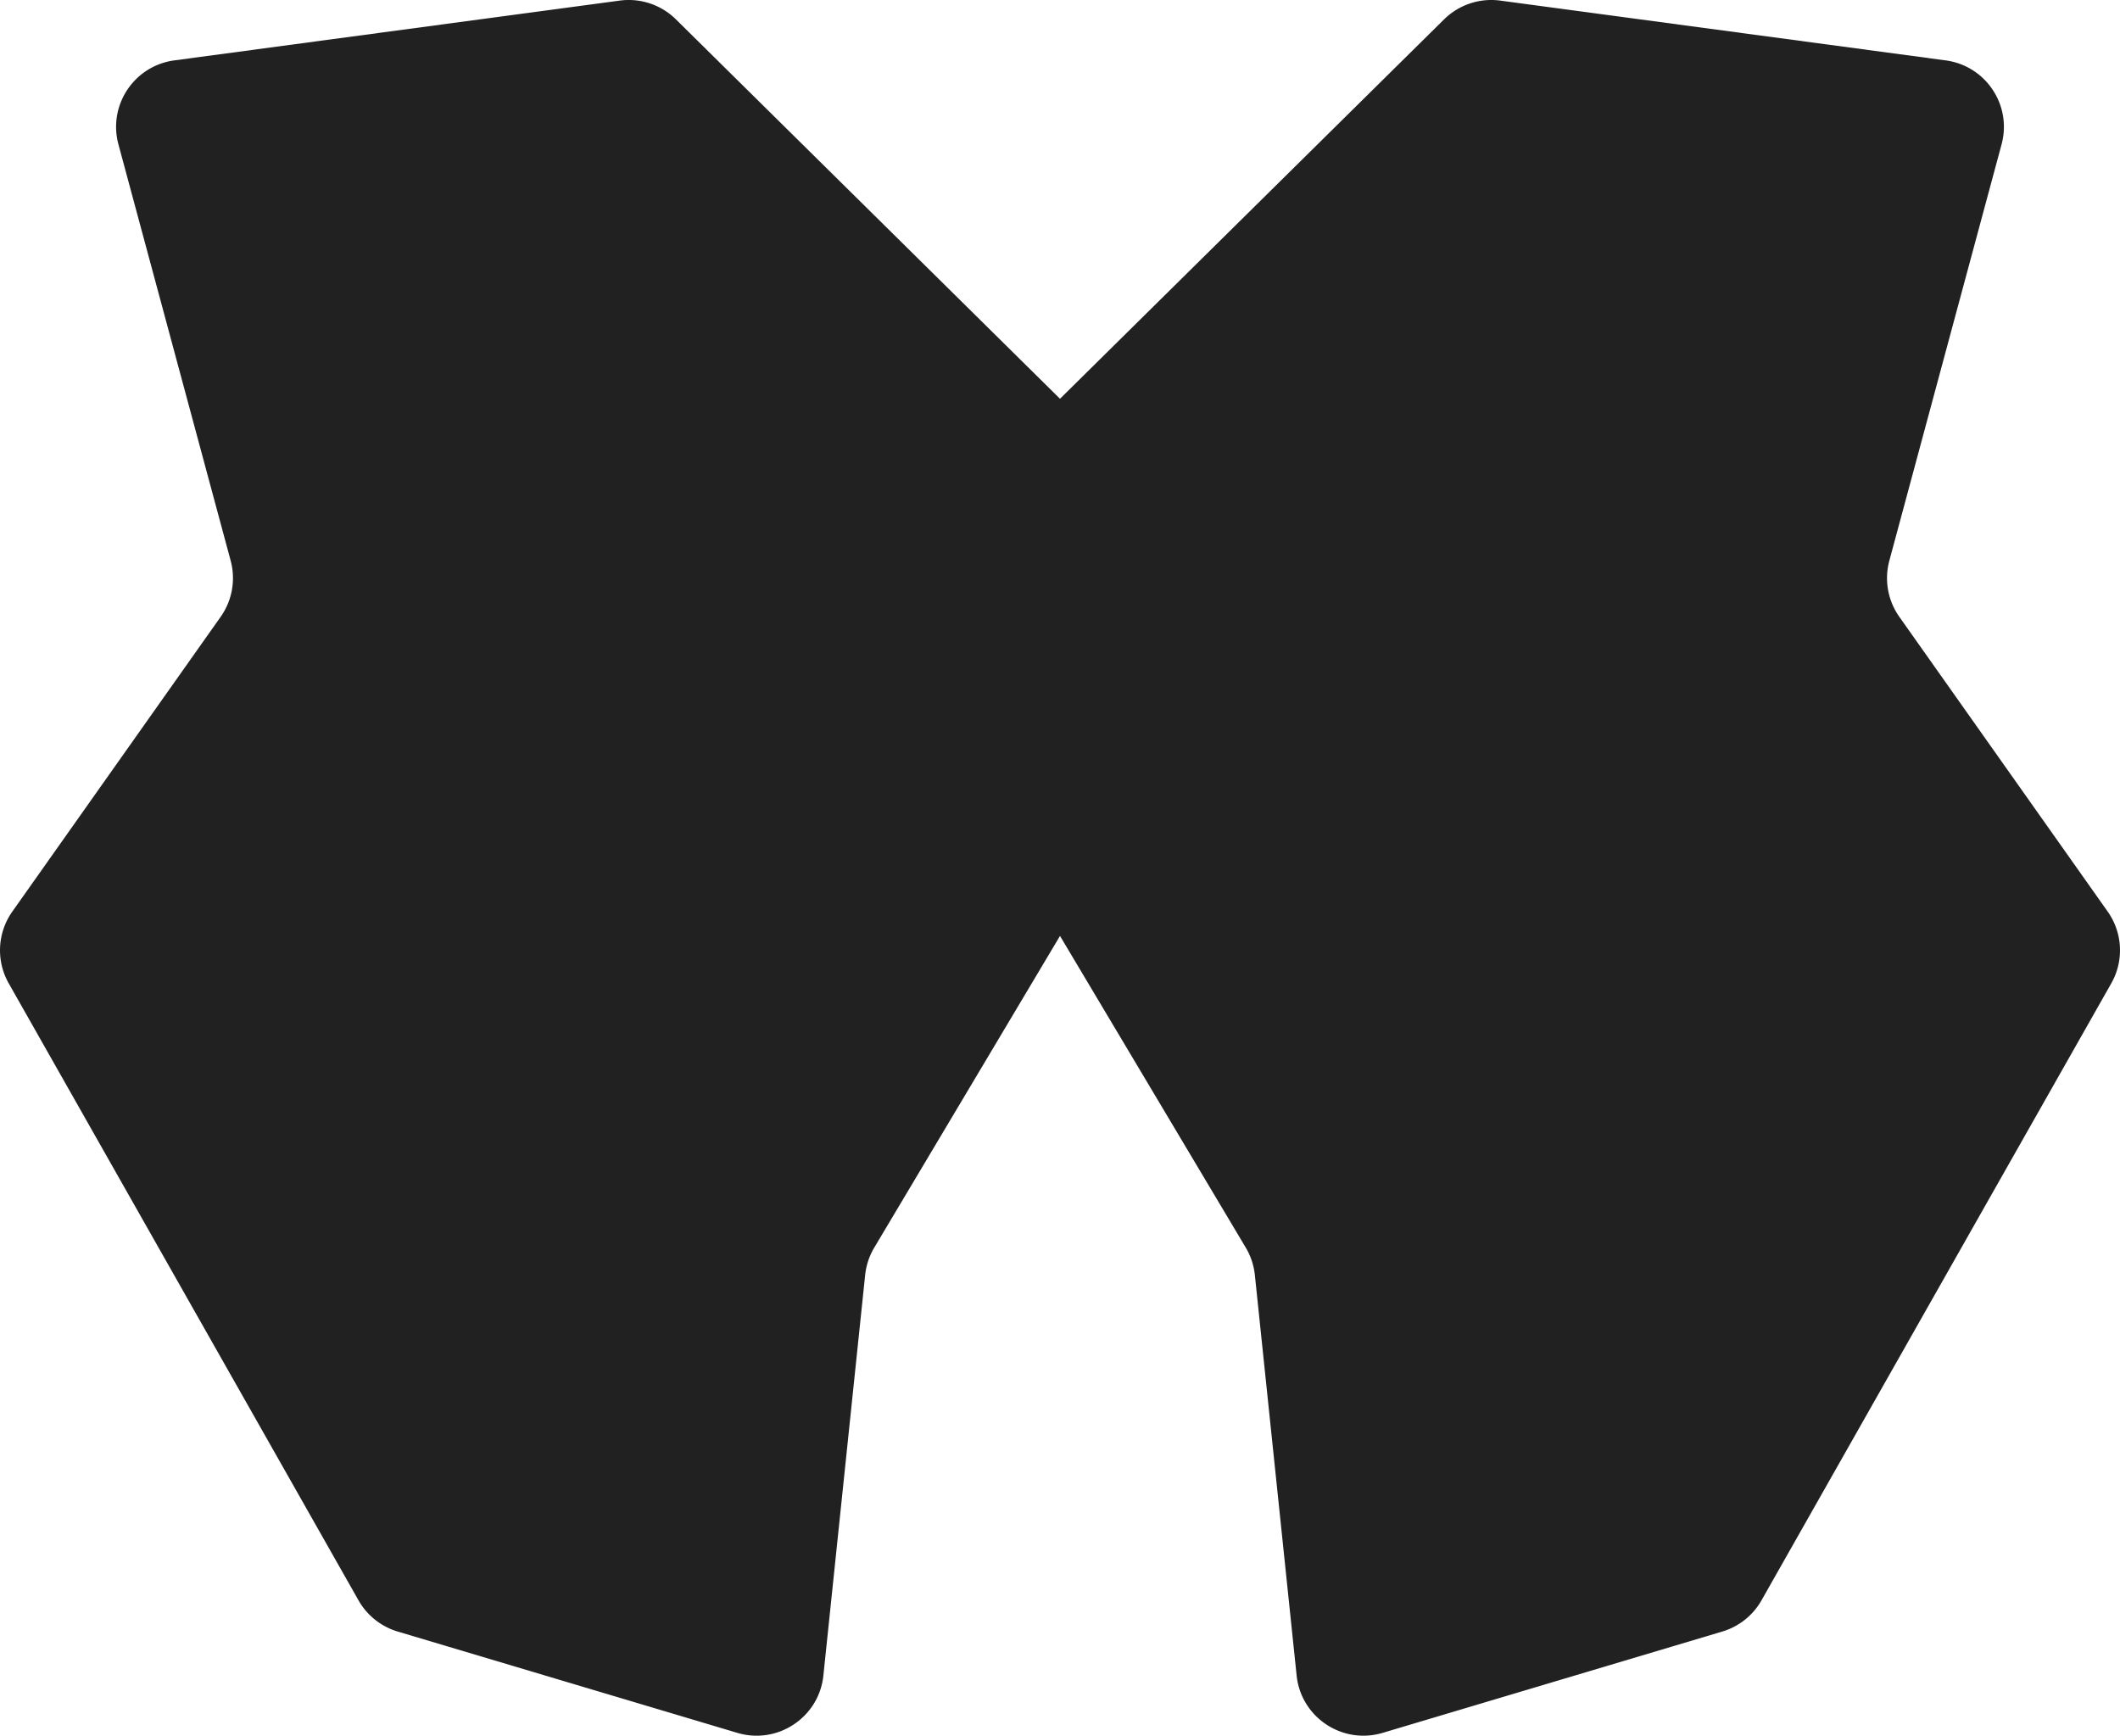 <svg xmlns="http://www.w3.org/2000/svg" width="193" height="158" fill="none"><path fill="#212121" d="M131.462 1.766 96.5 36.3 61.538 1.766A6.122 6.122 0 0 0 56.42.054L15.872 5.497c-3.659.491-6.051 4.082-5.091 7.642l10.218 37.898a6.101 6.101 0 0 1-.91 5.11L1.12 82.983a6.101 6.101 0 0 0-.325 6.532l31.842 56.163a6.112 6.112 0 0 0 3.572 2.843l30.916 9.222c3.672 1.095 7.437-1.414 7.834-5.22l3.803-36.461a6.1 6.1 0 0 1 .828-2.491L96.5 85.197l16.911 28.373a6.1 6.1 0 0 1 .828 2.491l3.803 36.461c.397 3.806 4.162 6.315 7.834 5.22l30.916-9.222a6.11 6.11 0 0 0 3.572-2.843l31.842-56.163a6.102 6.102 0 0 0-.326-6.532l-18.97-26.834a6.1 6.1 0 0 1-.909-5.111l10.218-37.898c.96-3.56-1.432-7.15-5.091-7.642L136.579.054a6.123 6.123 0 0 0-5.117 1.712Z"/></svg>